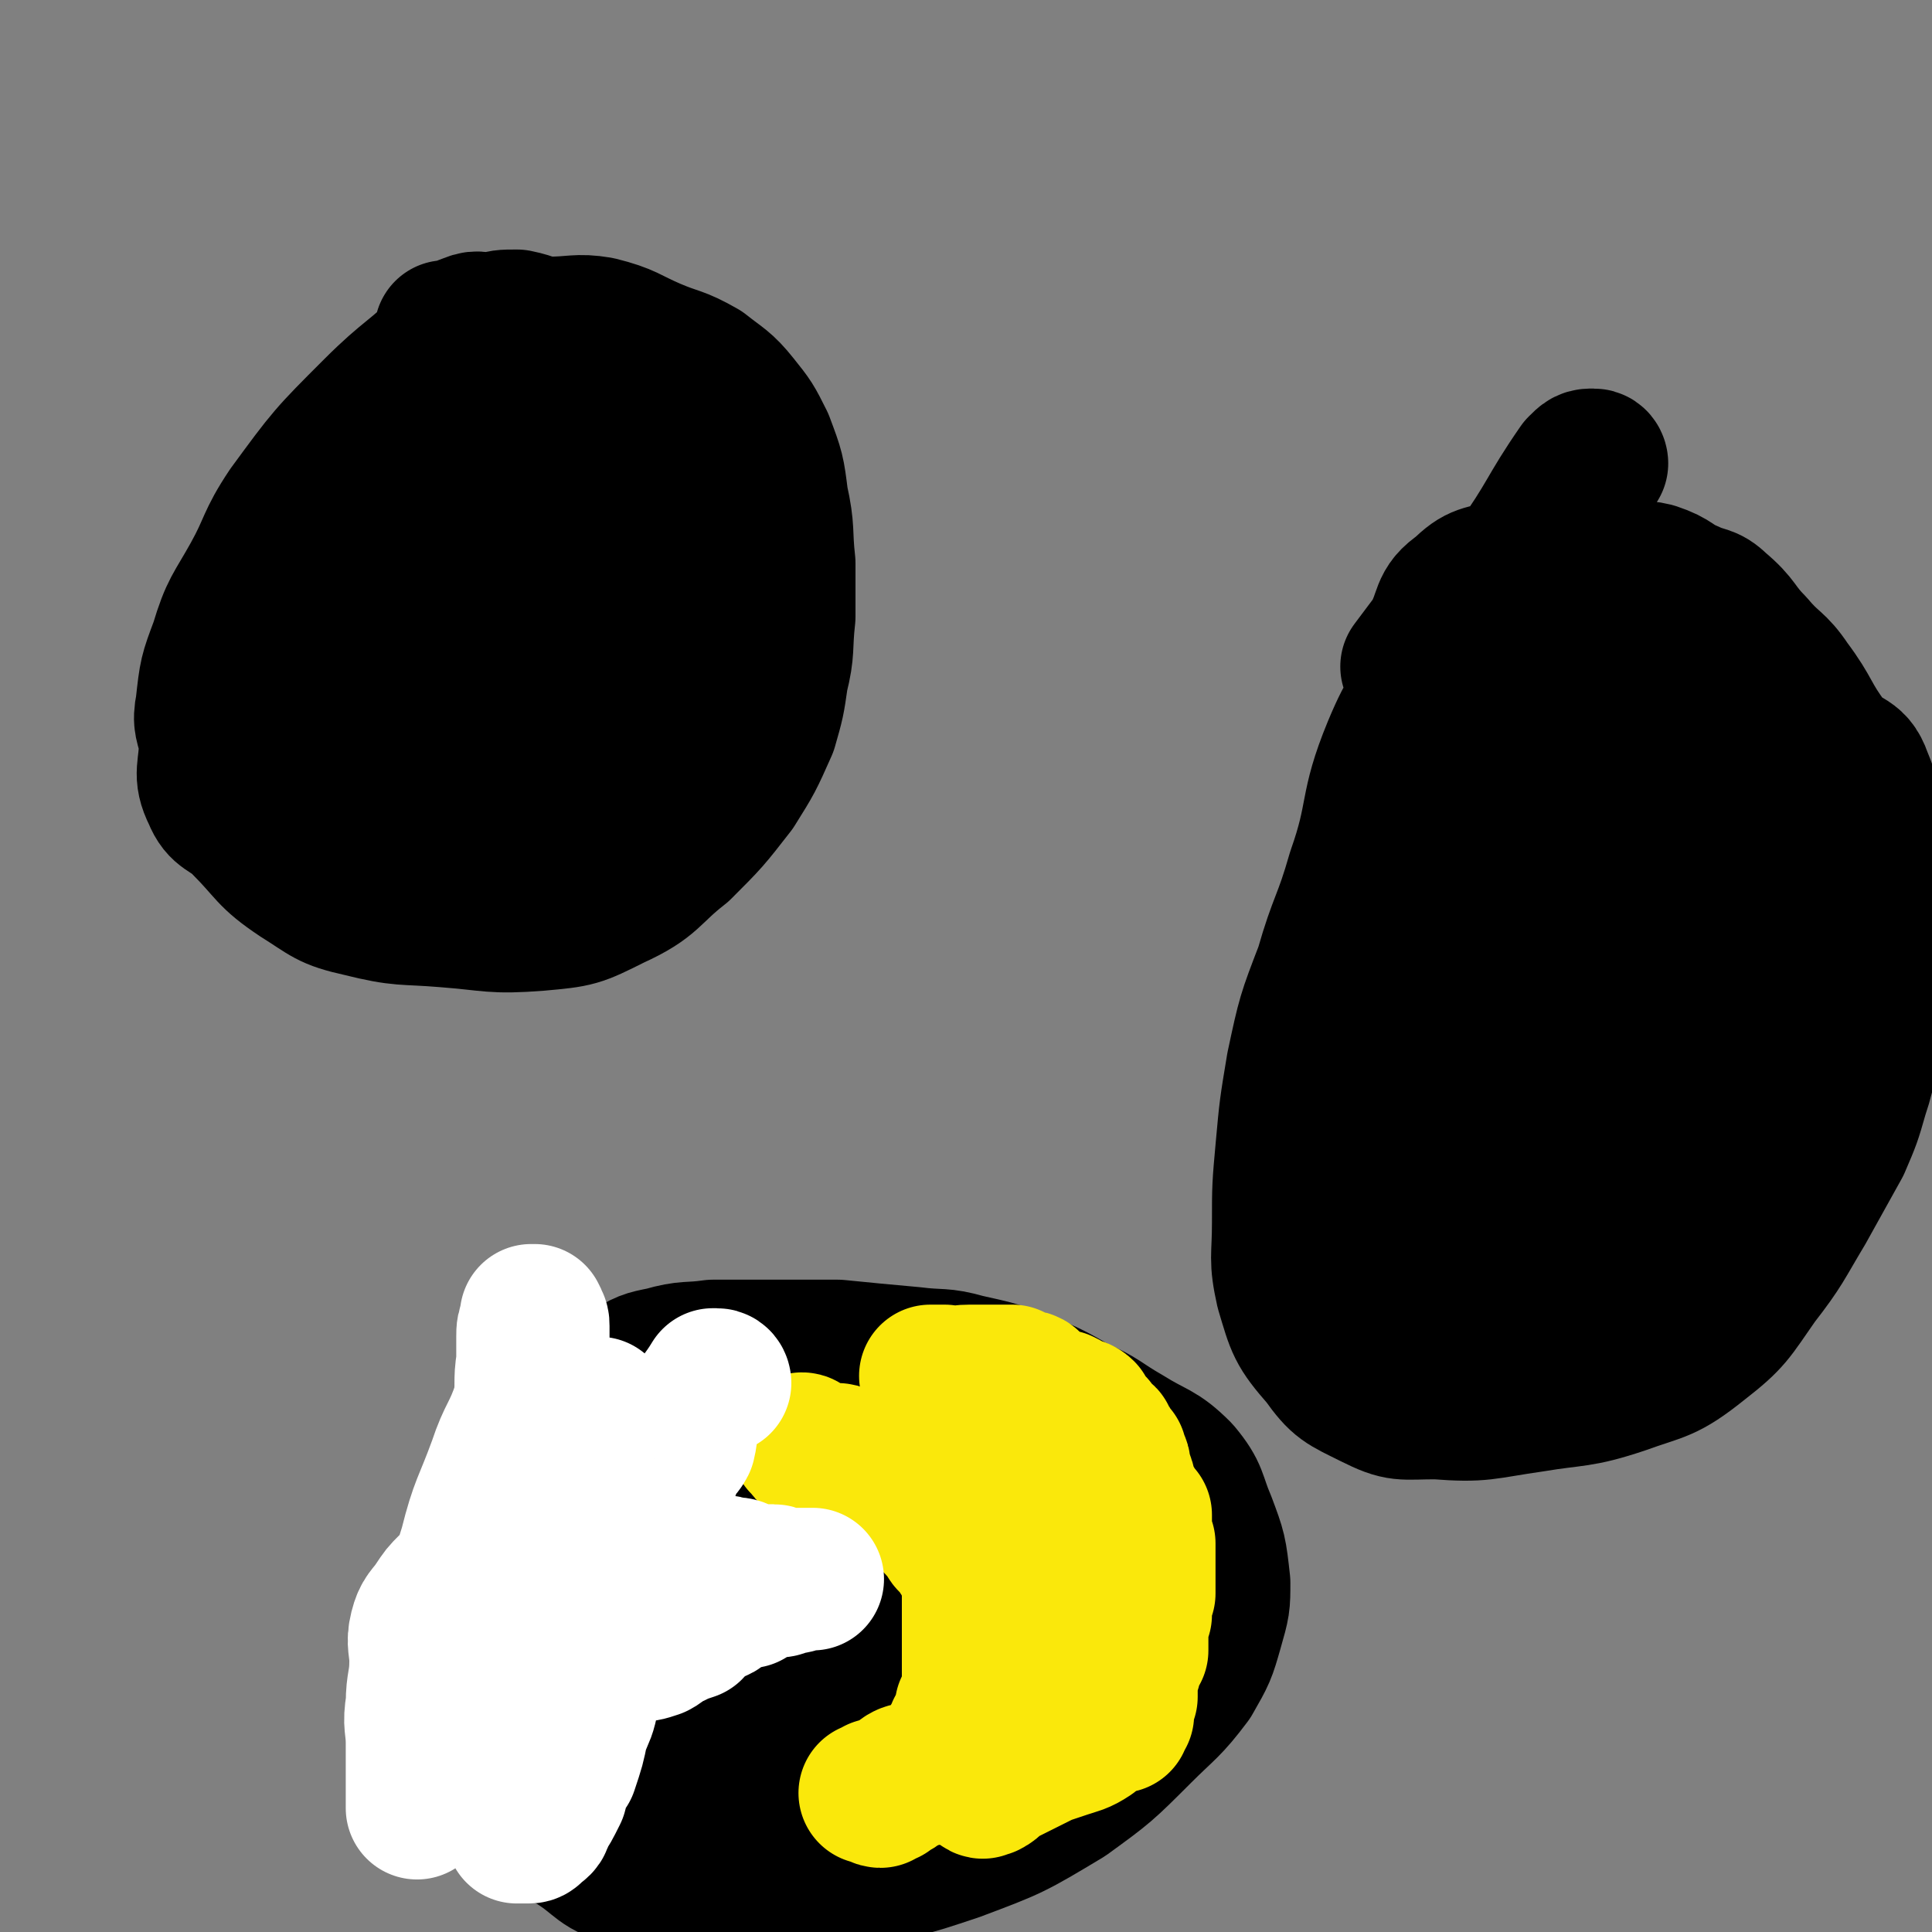 <svg viewBox='0 0 542 542' version='1.1' xmlns='http://www.w3.org/2000/svg' xmlns:xlink='http://www.w3.org/1999/xlink'><rect x="0" y="0" width="542" height="542" fill="#808080" stroke="none"/><g fill='none' stroke='#000000' stroke-width='40' stroke-linecap='round' stroke-linejoin='round'><path d='M126,94c0,0 -1,-1 -1,-1 0,1 2,2 1,3 -10,10 -11,9 -21,19 -13,13 -13,13 -24,28 -6,9 -5,10 -10,19 -5,9 -6,9 -9,19 -3,8 -3,8 -4,17 -1,5 0,5 1,10 0,8 -2,9 1,15 2,5 4,4 8,8 8,8 7,9 16,15 8,5 8,6 17,8 12,3 12,2 24,3 13,1 13,2 26,1 11,-1 11,-1 21,-6 11,-5 10,-7 19,-14 8,-8 8,-8 15,-17 5,-8 5,-8 9,-17 2,-7 2,-7 3,-14 2,-8 1,-8 2,-17 0,-8 0,-8 0,-15 -1,-9 0,-9 -2,-18 -1,-8 -1,-8 -4,-16 -3,-6 -3,-6 -7,-11 -4,-5 -5,-5 -10,-9 -7,-4 -7,-3 -14,-6 -7,-3 -7,-4 -15,-6 -6,-1 -7,0 -14,0 -4,0 -4,-1 -9,-2 -4,0 -4,0 -7,1 -3,0 -4,-1 -6,0 -3,1 -3,1 -5,4 -2,2 -3,2 -4,5 -1,7 0,7 -1,14 -1,8 -1,10 -1,16 '/><path d='M448,130c0,0 0,-1 -1,-1 -2,0 -2,0 -4,2 -9,13 -8,14 -18,28 -10,15 -11,14 -21,29 -7,11 -8,10 -13,22 -7,17 -4,18 -10,35 -4,14 -5,13 -9,27 -5,13 -5,13 -8,27 -2,12 -2,12 -3,23 -1,11 -1,11 -1,21 0,10 -1,10 1,19 3,10 3,11 10,19 5,7 6,7 14,11 8,4 8,3 18,3 13,1 13,0 27,-2 12,-2 13,-1 25,-5 11,-4 12,-3 22,-11 9,-7 9,-8 16,-18 7,-9 7,-10 13,-20 5,-9 5,-9 10,-18 3,-7 3,-7 5,-14 3,-9 2,-9 3,-19 1,-10 1,-10 1,-20 1,-11 1,-11 0,-23 0,-13 2,-15 -3,-27 -2,-6 -5,-4 -9,-9 -6,-8 -5,-9 -11,-17 -4,-6 -5,-5 -10,-11 -5,-5 -4,-6 -10,-11 -3,-3 -4,-2 -8,-4 -5,-2 -4,-3 -10,-5 -4,-1 -5,0 -10,-1 -5,0 -5,0 -9,0 -6,-1 -6,-1 -12,-1 -5,0 -5,-1 -10,1 -7,2 -8,1 -13,6 -6,4 -4,6 -8,13 -3,4 -3,4 -6,8 '/><path d='M230,420c0,0 0,-1 -1,-1 0,0 -1,0 -1,0 -10,1 -10,-1 -21,0 -10,1 -11,1 -21,4 -8,2 -8,3 -15,6 -7,3 -7,3 -13,6 -5,3 -5,3 -9,7 -4,2 -4,2 -7,6 -3,4 -3,4 -5,9 -2,4 -3,4 -4,9 -1,3 0,4 0,8 0,4 0,4 0,8 0,3 -1,3 0,7 1,5 0,6 3,10 4,6 5,6 11,10 6,5 7,4 14,8 8,5 7,7 16,9 14,3 15,1 30,1 15,1 15,1 29,-1 17,-2 17,-2 32,-7 16,-6 16,-6 31,-15 11,-8 11,-8 21,-18 7,-7 8,-7 14,-15 4,-7 4,-7 6,-14 2,-7 2,-7 2,-13 -1,-9 -1,-9 -4,-17 -3,-7 -2,-8 -7,-14 -6,-6 -7,-5 -15,-10 -7,-4 -7,-5 -14,-8 -7,-4 -7,-4 -14,-7 -8,-3 -8,-3 -17,-5 -7,-2 -7,-1 -15,-2 -11,-1 -11,-1 -21,-2 -8,0 -8,0 -17,0 -9,0 -9,0 -18,0 -7,1 -7,0 -14,2 -5,1 -5,1 -10,4 -3,1 -3,2 -5,4 -2,2 -1,3 -2,4 0,0 1,0 1,0 '/><path d='M117,141c0,0 0,-1 -1,-1 -1,2 0,3 -1,6 -5,9 -5,9 -11,18 -8,10 -9,9 -17,20 -5,5 -6,5 -9,12 -2,6 0,7 -1,13 0,4 0,4 0,8 0,2 0,2 1,4 0,1 0,1 0,2 0,1 0,1 1,1 4,1 4,1 8,0 5,0 6,1 10,-1 8,-4 6,-6 13,-11 7,-6 8,-5 14,-10 6,-6 6,-6 11,-13 5,-7 4,-7 8,-14 2,-4 2,-4 4,-7 1,-3 1,-3 2,-6 0,-2 0,-2 0,-4 -1,-2 -1,-2 -1,-4 -1,-2 0,-2 -2,-3 -2,-2 -2,-2 -6,-3 -4,-1 -4,0 -9,0 -5,0 -5,0 -11,0 -6,0 -6,-2 -11,0 -5,1 -5,2 -8,6 -3,4 -3,5 -5,10 -2,4 -2,4 -3,9 0,2 -1,2 -1,5 0,5 0,5 2,10 1,5 0,5 3,9 3,5 3,5 8,9 4,3 5,3 10,5 9,4 9,6 19,8 9,2 9,1 18,1 8,-1 9,1 16,-2 8,-3 8,-5 14,-11 7,-6 7,-7 11,-14 3,-4 3,-5 4,-10 2,-7 2,-7 3,-15 0,-3 0,-3 0,-6 0,-4 0,-4 0,-7 -1,-6 -1,-6 -3,-12 -1,-5 -1,-5 -4,-9 -4,-8 -4,-8 -9,-14 -4,-5 -3,-5 -8,-9 -3,-2 -4,-2 -7,-3 -3,-1 -3,-1 -6,-2 -3,0 -3,0 -6,0 -3,-1 -3,-1 -6,-1 -3,-1 -4,-1 -6,0 -6,2 -7,2 -11,6 -5,6 -5,6 -9,13 -5,7 -5,7 -9,15 -4,8 -4,8 -7,16 -3,8 -3,8 -4,16 -2,9 -2,9 -3,18 -1,10 -1,10 -2,19 0,10 -1,10 -1,20 1,3 1,4 4,7 1,1 2,1 4,2 3,0 4,0 7,0 6,-1 6,0 12,-2 6,-2 7,-3 12,-7 6,-4 6,-4 10,-10 6,-8 6,-9 11,-18 4,-7 3,-8 7,-16 4,-8 5,-8 9,-16 3,-9 3,-9 5,-18 1,-8 1,-8 2,-16 0,-6 1,-6 1,-12 0,-4 -1,-5 -1,-9 -1,-2 0,-2 -2,-3 -1,-1 -2,-1 -4,-1 -3,0 -3,0 -6,0 -2,0 -2,-1 -5,0 -3,0 -3,-1 -5,1 -3,4 -3,5 -5,9 -3,6 -3,6 -5,12 -3,7 -3,7 -5,14 -2,7 -3,7 -4,14 -1,8 -1,8 -1,16 0,7 0,7 0,14 0,6 -1,6 0,11 0,4 -1,5 1,7 2,1 4,1 7,0 4,0 4,0 7,0 6,-2 7,-1 12,-4 7,-5 6,-6 12,-13 5,-6 4,-7 8,-14 3,-4 4,-4 6,-9 1,-5 1,-5 2,-10 0,-2 0,-2 0,-5 0,-3 0,-3 0,-6 -1,-2 0,-3 -2,-4 -1,-2 -2,-2 -4,-2 -4,-1 -4,-1 -8,-1 -5,-1 -5,-1 -10,-1 -4,-1 -4,0 -9,0 -2,0 -2,-1 -4,0 -2,0 -2,0 -3,2 -2,1 -2,1 -3,3 0,2 1,2 1,4 0,4 -1,4 -1,8 0,0 0,0 0,1 '/><path d='M473,176c0,0 -1,-1 -1,-1 -2,3 0,5 -3,8 -4,6 -6,5 -12,10 -8,8 -8,8 -16,17 -6,7 -6,8 -13,14 -4,4 -6,2 -10,6 -5,4 -4,5 -8,11 -3,4 -2,4 -4,8 -2,4 -2,4 -4,8 -2,7 -2,7 -4,13 -1,6 0,6 0,12 0,5 0,5 0,10 -1,5 -1,5 -2,10 0,7 -1,7 -1,13 0,4 0,4 1,9 0,4 0,4 0,9 0,3 0,3 0,7 0,7 -2,8 0,13 2,6 3,6 8,11 3,4 3,3 7,7 5,4 4,5 9,8 3,1 3,-1 6,-1 3,0 3,1 6,0 4,0 4,0 8,-1 5,-1 6,0 10,-3 6,-3 5,-5 9,-10 5,-6 5,-6 10,-12 3,-5 2,-5 6,-10 4,-6 5,-5 9,-11 4,-6 4,-6 7,-12 3,-5 4,-5 6,-11 2,-7 1,-7 2,-13 1,-5 1,-5 2,-10 1,-5 1,-5 1,-9 1,-2 0,-2 0,-4 0,-3 1,-3 0,-5 0,-2 0,-2 0,-3 -1,-3 -1,-3 -2,-6 0,-1 0,-1 -1,-2 -1,-2 0,-3 -1,-4 -2,-1 -3,-1 -5,-1 -2,0 -2,0 -4,0 -2,-1 -2,0 -4,0 -2,0 -2,-1 -3,0 -3,0 -3,0 -6,0 -3,1 -3,1 -6,3 -5,2 -5,2 -8,5 -5,5 -5,5 -9,11 -3,5 -3,6 -6,11 -4,6 -4,6 -8,12 -4,6 -5,6 -8,12 -2,8 -1,9 -2,18 -1,5 -1,5 -2,11 0,2 0,2 -1,3 0,1 0,1 0,1 1,0 0,1 0,1 1,0 1,-1 1,-1 2,1 2,2 3,2 5,0 5,-1 10,-1 6,-1 6,0 12,-3 8,-2 9,-2 16,-7 7,-7 6,-8 11,-17 6,-7 5,-7 10,-15 4,-6 4,-6 7,-12 2,-6 2,-6 3,-12 1,-3 0,-3 0,-7 0,-4 0,-4 0,-8 0,-3 1,-3 0,-6 0,-2 0,-2 -1,-4 -2,-3 -2,-4 -4,-7 -1,-1 -1,-1 -3,-2 -1,-1 -1,-1 -3,-2 -2,0 -2,0 -4,1 -2,0 -2,0 -3,1 -3,2 -3,2 -6,5 -3,4 -3,4 -6,9 -3,4 -3,4 -6,8 -3,6 -3,6 -6,11 -2,4 -3,4 -5,7 -3,4 -3,4 -5,9 -1,1 1,2 0,3 0,1 0,1 0,1 -1,2 -1,2 -1,3 0,0 0,1 0,1 1,0 1,0 2,0 3,1 3,0 7,0 5,0 5,1 10,0 5,0 6,0 11,-2 7,-4 7,-5 12,-10 6,-6 6,-6 10,-13 5,-8 3,-9 8,-17 2,-3 3,-3 5,-6 2,-3 2,-3 3,-5 1,-2 1,-1 2,-3 0,-1 0,-1 -1,-2 0,-1 0,-1 0,-1 -2,-1 -2,-1 -4,-1 -2,-1 -2,0 -4,-2 -3,-3 -2,-6 -6,-8 -5,-3 -7,0 -13,0 -7,0 -7,-2 -14,-1 -6,0 -6,0 -12,1 -6,1 -7,-1 -12,2 -5,3 -5,4 -9,10 -4,6 -3,7 -6,14 -3,4 -4,4 -5,9 -2,6 -1,6 -1,13 0,5 0,5 -1,11 0,2 -1,2 -1,4 0,2 1,3 2,4 1,0 1,-1 2,-1 0,-1 0,-1 1,-2 3,-2 4,-1 7,-3 6,-4 5,-6 11,-10 5,-4 6,-2 11,-6 5,-5 4,-6 7,-11 2,-4 3,-4 5,-7 1,-2 1,-2 1,-3 1,-4 1,-5 2,-8 0,0 -1,0 -1,0 1,-1 1,-1 1,-2 0,-1 0,-1 -1,-2 -1,-1 -2,-1 -4,-2 -4,-3 -4,-4 -9,-6 -6,-3 -6,-3 -12,-4 -8,-2 -9,-1 -17,-2 -8,0 -8,1 -16,1 -5,-1 -5,-1 -9,-1 -4,0 -4,0 -7,1 -2,0 -2,-1 -3,0 0,0 1,0 1,1 -1,1 -2,1 -2,1 0,0 0,0 1,1 1,0 2,0 4,1 5,2 4,4 9,5 5,1 6,1 11,0 6,-2 5,-5 11,-6 6,-2 6,0 12,-1 5,-1 4,-2 9,-4 4,-2 5,0 8,-4 3,-3 3,-5 5,-10 0,-1 0,-2 0,-3 0,-3 0,-3 -1,-6 0,-1 -1,-1 -2,-3 -1,-1 -1,-1 -2,-2 -2,-2 -2,-2 -4,-4 -2,-1 -2,-1 -4,-2 -3,-1 -3,-1 -7,-2 -2,0 -2,1 -4,1 -4,0 -4,0 -8,0 -4,0 -4,-1 -7,0 -4,0 -4,0 -7,1 -2,0 -3,0 -5,1 0,0 1,1 0,1 0,1 0,1 -1,2 0,1 0,2 0,3 1,1 1,-1 2,0 1,0 0,1 1,2 2,1 2,1 4,2 2,0 2,0 4,0 4,0 4,-1 8,0 6,0 6,0 12,1 8,0 8,1 16,1 5,0 5,0 10,0 3,0 3,0 6,0 3,-1 3,-1 6,-1 2,-1 2,0 5,0 1,0 1,0 2,0 1,0 1,0 1,0 1,0 1,-1 1,0 0,0 0,0 0,1 1,0 0,0 0,1 0,1 0,1 0,2 0,1 1,1 0,2 0,0 0,1 -1,1 -1,0 -1,-1 -3,0 -2,1 -2,1 -3,3 -3,4 -2,5 -5,9 -1,3 -3,4 -4,5 '/><path d='M234,389c0,0 0,-1 -1,-1 0,0 0,0 0,0 -5,5 -5,5 -9,9 -4,3 -5,2 -9,5 -3,2 -2,3 -5,4 -3,1 -4,-1 -7,1 -2,1 -2,2 -3,4 -2,2 -1,3 -3,4 -2,2 -3,1 -5,2 -3,1 -3,2 -6,3 -3,1 -3,1 -6,2 -3,1 -3,1 -6,2 -2,2 -3,1 -5,3 -1,1 -1,2 -2,4 -1,1 -2,1 -3,2 -1,1 -2,1 -3,3 -1,1 0,2 -1,4 0,1 0,1 -1,2 -1,2 -1,2 -1,3 -1,2 -1,1 -2,3 0,2 1,2 1,4 0,3 -1,3 -1,6 0,2 0,2 0,5 0,2 0,2 0,5 0,3 0,3 0,7 0,2 -1,2 0,4 0,2 0,2 1,5 0,1 0,1 1,2 2,2 3,1 5,3 2,1 2,1 5,2 2,2 2,3 5,4 3,1 4,1 8,1 1,0 1,-1 3,-1 2,0 2,0 4,0 2,0 2,0 4,0 2,0 2,1 4,1 2,0 2,0 5,0 3,1 4,1 6,1 '/><path d='M213,413c0,0 -1,-1 -1,-1 0,-1 1,-1 2,-2 3,-2 2,-3 6,-4 4,-2 5,-1 10,-1 5,-1 5,-1 9,-1 5,1 5,1 10,2 4,0 4,0 8,1 4,0 4,0 7,1 2,1 2,1 4,3 3,1 3,1 5,2 3,1 3,2 5,3 3,2 4,1 6,3 3,2 2,2 4,4 3,2 4,2 7,4 2,1 2,1 4,3 3,2 3,2 6,3 2,2 3,1 5,3 1,1 0,2 0,4 0,1 1,1 1,3 1,2 1,2 2,5 0,1 0,2 0,3 0,2 0,2 0,4 0,1 0,1 0,2 0,2 0,2 0,4 -1,1 -2,1 -2,2 -1,5 0,5 -1,9 -1,4 0,4 -2,7 -2,3 -2,3 -5,5 -3,2 -4,1 -7,2 -3,2 -2,3 -5,5 -2,2 -2,2 -5,3 -2,2 -1,2 -3,3 -2,1 -2,0 -4,1 -1,0 -1,1 -3,2 -2,1 -2,0 -4,1 -3,2 -2,2 -5,3 -4,1 -5,0 -9,0 -4,0 -4,0 -8,0 -3,0 -3,1 -7,1 -1,1 -1,0 -3,0 -3,0 -3,0 -5,0 -4,0 -4,0 -7,0 -2,0 -2,0 -5,0 -2,0 -2,0 -4,0 -4,0 -4,0 -8,-1 -2,0 -2,-1 -5,-2 -1,-1 -1,0 -2,-1 -2,-2 -2,-3 -4,-5 -1,-2 -2,-2 -3,-4 -1,-1 -1,-1 -2,-2 0,-1 0,-1 -1,-1 0,-1 -1,-1 -1,-1 0,-1 0,-1 0,-2 0,-1 -1,-1 0,-2 0,-2 1,-2 2,-3 0,-1 0,-1 1,-1 2,-1 2,0 4,-1 2,-1 3,-1 5,-3 5,-2 5,-3 10,-6 6,-3 6,-4 12,-8 5,-2 5,-2 10,-3 5,-1 5,0 10,-2 4,-1 4,-2 7,-2 1,-1 2,0 3,0 2,0 2,0 3,0 0,0 0,0 0,0 0,1 0,2 1,3 1,1 2,0 3,1 1,1 0,2 2,4 1,2 1,2 2,4 1,3 1,3 2,6 1,1 1,1 2,3 0,1 0,1 1,2 0,1 0,1 0,1 0,0 0,0 0,0 0,0 0,1 1,0 0,-1 0,-1 1,-2 0,-3 0,-3 1,-6 1,-6 0,-6 1,-12 1,-5 1,-5 2,-10 1,-3 1,-3 2,-6 0,-2 0,-2 0,-4 0,-1 0,-1 0,-3 0,0 0,0 0,0 -1,0 -1,0 -1,0 -2,0 -2,0 -4,0 -1,0 -2,0 -3,0 0,1 0,1 -1,2 -1,1 -2,1 -3,2 -2,2 -2,3 -4,5 -3,3 -3,3 -6,6 -4,3 -5,3 -8,6 -2,3 -1,3 -2,6 -1,3 -1,3 -1,5 -1,2 -1,2 -2,4 0,1 1,1 1,2 0,1 0,1 0,3 0,2 0,2 0,3 0,1 0,1 0,2 0,0 -1,0 0,1 0,0 0,0 1,0 0,1 0,1 0,1 '/><path d='M268,425c0,0 0,-2 -1,-1 -6,4 -5,6 -11,11 -7,4 -7,5 -15,7 -10,3 -10,1 -20,4 -5,1 -4,1 -9,3 -6,3 -6,2 -11,5 -5,3 -4,4 -8,8 -2,2 -2,1 -4,3 -2,0 -2,0 -3,1 0,0 0,1 0,1 -1,1 -2,0 -2,0 0,0 1,0 2,-1 1,-1 1,-2 3,-3 5,-2 5,-1 11,-3 9,-3 9,-3 17,-6 10,-3 10,-3 19,-6 7,-2 7,-3 13,-5 4,-1 4,0 7,-2 3,0 3,0 5,-2 1,-1 2,-1 2,-2 1,-1 0,-2 0,-3 0,0 0,0 0,-1 0,0 0,-1 0,-1 -1,0 -1,0 -2,0 -1,0 -1,0 -2,0 -3,0 -3,0 -6,0 -4,0 -4,0 -8,0 -5,1 -5,1 -10,3 -7,3 -7,3 -13,6 -5,3 -5,3 -10,5 -3,2 -3,2 -6,4 -2,2 -2,2 -3,4 0,0 0,0 0,1 0,2 0,2 0,4 0,2 0,3 0,4 '/></g>
<g fill='none' stroke='#FAE80B' stroke-width='40' stroke-linecap='round' stroke-linejoin='round'><path d='M226,406c0,0 -1,-1 -1,-1 1,0 1,2 3,3 3,1 3,1 6,1 1,0 1,-1 1,-1 1,0 1,1 2,1 0,1 0,1 1,2 1,0 1,0 1,0 1,0 1,0 2,0 0,0 0,0 0,0 1,1 0,1 1,1 0,1 1,1 1,1 1,1 1,2 2,2 1,1 1,0 2,0 1,1 0,2 1,3 1,2 2,1 3,2 1,1 1,1 2,1 1,1 1,0 2,0 2,1 2,1 4,2 1,0 1,1 2,1 0,1 0,1 1,1 1,2 0,2 1,3 1,1 1,0 1,1 1,1 1,1 2,2 0,1 0,1 1,2 1,0 1,0 1,1 1,0 0,1 1,1 0,0 0,0 1,0 0,1 -1,1 0,2 0,0 0,0 1,0 0,0 -1,1 0,1 0,1 0,1 1,1 0,1 0,1 0,2 1,0 1,0 1,1 0,0 0,0 0,0 -1,2 0,2 0,3 0,2 0,2 0,4 0,1 0,1 0,2 0,2 0,2 0,3 0,2 0,2 0,4 0,1 0,1 0,3 0,1 0,1 0,3 0,1 0,1 0,2 0,1 0,1 0,2 0,2 0,2 0,4 0,1 0,1 0,3 -1,2 -1,2 -2,4 0,0 1,0 1,1 0,0 0,1 0,1 -1,1 -1,1 -1,1 -1,2 -1,2 -2,3 0,0 0,0 0,0 -1,1 0,1 0,2 -1,1 -2,1 -2,2 -1,1 0,2 0,3 -1,1 -2,0 -3,1 -1,1 0,2 -1,3 -2,1 -2,2 -4,2 -3,1 -3,-1 -5,0 -2,1 -1,2 -2,3 -1,1 -1,0 -2,0 -1,0 0,1 -1,1 0,0 0,-1 0,-1 -1,0 0,1 0,2 -1,0 -2,-1 -3,-1 0,0 1,1 1,2 -1,0 -1,-1 -2,-1 0,0 0,0 -1,0 0,0 0,0 0,0 '/><path d='M262,387c0,0 -1,-1 -1,-1 1,0 2,0 4,0 3,1 3,0 7,0 1,0 1,0 2,0 1,0 1,0 3,0 2,0 2,0 3,0 1,0 1,0 1,0 0,0 0,0 1,0 0,0 0,0 1,0 1,0 1,0 1,0 1,1 1,1 1,1 2,1 3,0 4,1 1,1 1,2 2,3 2,1 2,0 4,1 2,1 2,1 3,1 2,1 2,1 3,2 1,0 2,0 3,1 0,1 0,2 0,3 1,1 2,0 3,1 1,2 1,2 2,3 1,0 1,0 1,1 1,1 1,1 2,3 0,1 0,1 1,1 0,2 1,2 1,3 0,1 -1,1 0,2 0,1 1,1 1,2 1,2 0,2 1,4 0,1 0,1 1,2 1,1 1,1 1,2 1,1 1,1 2,2 0,1 0,1 0,2 0,2 -1,2 0,4 0,1 0,1 1,2 0,1 0,1 0,1 0,1 0,1 0,2 0,2 0,2 0,4 0,0 0,0 0,1 0,1 0,1 0,3 0,1 0,1 0,2 0,0 0,1 0,1 -1,1 -1,0 -1,1 -1,2 0,2 0,4 0,0 0,0 0,1 -1,2 -1,2 -1,4 0,2 0,2 0,3 0,2 0,2 0,3 -1,0 -2,-1 -2,-1 0,1 0,2 0,3 0,1 0,1 0,1 0,1 0,1 0,2 -1,0 -1,0 -1,1 0,2 0,2 0,3 0,1 0,1 0,1 0,2 0,2 0,3 -1,1 -1,0 -1,1 -1,0 0,1 0,1 0,0 0,0 0,1 0,0 0,0 0,0 0,1 0,1 0,1 0,1 0,1 0,1 -1,1 -1,1 -2,1 0,1 1,1 1,1 -1,0 -1,0 -2,0 -1,0 -1,1 -1,1 -1,0 -1,0 -1,0 -1,0 -1,0 -2,0 -1,1 -1,2 -2,3 -3,2 -4,2 -7,3 -3,1 -3,1 -6,2 -4,2 -4,2 -8,4 -2,1 -2,1 -4,2 -2,1 -2,2 -4,3 -1,0 -1,0 -2,0 0,0 0,0 0,0 0,0 1,1 1,0 0,-2 -1,-3 0,-4 0,-2 2,0 3,-2 2,-1 3,-1 4,-3 2,-3 1,-3 2,-5 1,-2 2,-2 2,-4 1,-2 1,-2 2,-5 0,-1 0,-1 1,-2 0,-2 0,-2 1,-3 1,-1 2,0 2,-1 1,0 0,0 1,-1 0,-1 1,-1 1,-2 0,-2 0,-2 0,-3 0,-1 0,-1 0,-2 0,0 0,0 0,-1 0,-1 0,-1 0,-1 0,-1 0,-1 0,-2 0,-1 0,-1 0,-2 0,0 0,0 0,-1 0,-1 0,-1 0,-2 0,-2 0,-2 0,-3 0,0 0,0 0,-1 0,-1 0,-1 0,-2 0,-1 0,-1 0,-2 -1,0 -1,0 -1,-1 -1,-1 -1,-1 -1,-2 0,-1 0,-1 0,-2 0,0 0,-1 0,-1 -1,0 -1,1 -2,0 0,0 0,-1 0,-1 0,-2 0,-2 0,-3 0,0 0,0 0,-1 -1,-1 -1,-1 -2,-3 0,0 1,0 1,0 -1,-1 -1,-1 -1,-2 -1,0 0,0 0,-1 0,-1 0,-1 0,-1 -1,-1 -1,0 -1,-1 -1,0 0,0 0,-1 0,-1 0,-1 0,-1 -1,-1 -1,-1 -1,-2 -1,-1 -1,-1 -1,-2 0,0 1,0 1,0 0,0 0,-1 0,-2 -1,0 -1,0 -2,-1 0,0 1,-1 1,-1 0,-1 0,-1 0,-1 0,-1 0,-1 0,-1 -1,-1 -1,-1 -1,-1 -1,0 -1,0 -1,0 '/></g>
<g fill='none' stroke='#FFFFFF' stroke-width='40' stroke-linecap='round' stroke-linejoin='round'><path d='M202,388c0,0 0,-1 -1,-1 0,0 -1,0 -1,0 -3,5 -4,5 -6,10 -2,4 -1,4 -2,8 -1,2 -2,2 -3,4 -1,2 -1,3 -2,5 -2,2 -2,2 -4,4 -1,1 -1,0 -2,1 -1,1 -1,1 -2,2 0,1 0,1 -1,2 0,2 -1,2 -1,3 0,1 0,1 0,1 -1,1 -1,1 -2,2 -1,1 -1,0 -2,2 -1,1 -1,1 -2,2 -1,1 -1,1 -3,3 0,0 0,0 -1,1 0,0 0,1 0,1 -1,0 -1,0 -1,0 -1,0 -1,0 -2,0 0,1 1,1 1,2 0,0 -1,0 -1,0 -1,0 -1,0 -2,0 0,1 1,1 1,2 0,1 -1,1 -1,1 -1,1 -1,1 -2,2 0,1 1,1 1,2 0,0 -1,0 -1,1 -1,2 0,2 0,4 0,1 0,1 0,2 -1,2 -1,2 -1,4 0,1 0,1 0,2 0,2 0,2 0,3 0,0 0,0 0,0 0,1 -1,1 0,1 0,0 0,0 1,0 0,0 0,0 1,0 1,0 1,0 3,0 1,0 1,0 2,0 3,0 3,-1 5,-1 4,0 4,1 7,0 3,0 3,0 6,-1 2,-1 2,-2 5,-3 2,-1 2,-1 5,-2 2,-2 1,-3 3,-4 1,-1 2,0 3,-1 2,0 2,-1 4,-2 1,-1 1,0 2,-1 2,-1 2,-1 3,-1 0,0 0,0 1,0 0,0 -1,-1 0,-1 0,0 0,0 1,0 1,0 1,0 2,-1 1,0 1,-1 2,-1 1,0 1,0 3,0 1,0 1,0 3,-1 2,0 2,0 4,-1 1,0 1,0 2,0 1,0 1,0 1,0 0,0 -1,0 -1,0 -1,0 -1,0 -1,0 -2,0 -2,0 -4,0 -1,0 -1,1 -2,0 -2,0 -2,-1 -3,-1 -1,0 -1,0 -2,0 -2,0 -2,1 -4,0 -1,0 -1,0 -2,-1 -2,-1 -2,-1 -4,-1 -2,-1 -2,0 -4,-1 -2,0 -2,0 -4,-1 -2,0 -2,0 -4,-1 -2,-1 -2,-1 -4,-1 -2,-1 -2,-1 -5,-1 -2,0 -2,0 -4,0 -3,0 -3,0 -6,0 -4,0 -4,0 -7,0 -2,0 -2,0 -4,0 -2,1 -2,1 -3,1 -2,1 -2,1 -4,2 -2,0 -3,0 -4,1 -1,1 0,1 0,3 0,1 0,1 0,2 0,1 0,1 0,2 0,1 0,1 0,2 0,1 0,1 0,1 0,1 0,1 0,3 -1,1 -1,1 -2,2 0,2 1,2 1,3 0,2 -1,2 -1,4 -1,3 0,3 0,5 -1,4 -1,4 -2,8 0,3 0,3 0,6 0,3 0,3 0,7 -1,3 -1,3 -2,6 0,2 -1,2 -1,4 0,3 0,4 0,7 0,2 0,2 0,5 0,2 -1,2 0,4 0,0 0,0 0,1 1,0 1,0 2,0 0,0 0,0 0,0 1,0 1,0 1,0 1,0 1,0 2,-1 1,-1 2,-1 2,-3 2,-3 2,-3 4,-7 1,-4 1,-4 3,-7 2,-6 2,-6 3,-11 2,-5 2,-4 3,-9 0,-6 -1,-6 0,-13 0,-4 0,-4 1,-9 0,-2 0,-2 0,-3 0,-2 0,-2 0,-3 0,0 0,0 0,-1 -1,0 -1,0 -2,-1 -2,0 -2,0 -3,-1 -1,-1 -1,-1 -2,-1 -3,-1 -3,0 -6,-1 -3,0 -3,-1 -6,-1 -3,0 -3,0 -6,0 -4,0 -5,0 -9,1 -3,1 -3,0 -6,2 -2,2 -2,2 -4,5 -2,3 -3,3 -4,7 -1,4 0,5 0,9 0,6 -1,6 -1,12 -1,6 0,6 0,11 0,5 0,5 0,11 0,2 0,2 0,4 0,2 0,4 0,3 1,-2 0,-5 2,-9 1,-5 1,-5 3,-9 3,-6 3,-5 6,-11 3,-8 3,-8 6,-15 4,-10 4,-10 7,-21 3,-8 3,-8 4,-15 2,-10 2,-11 3,-21 1,-8 1,-8 2,-15 0,-7 1,-7 1,-13 0,-3 0,-3 0,-6 0,-1 0,-1 -1,-3 0,0 -1,0 -1,0 0,1 0,1 0,1 -1,3 -1,3 -1,5 0,4 0,4 0,7 -1,6 0,6 -1,12 -3,9 -4,8 -7,17 -4,11 -5,11 -8,23 -3,9 -2,10 -4,19 -2,8 -2,8 -3,16 -1,6 0,6 -1,13 0,3 -1,3 -1,6 0,2 0,3 0,5 -1,1 -2,3 -2,2 0,-2 1,-4 2,-8 1,-3 1,-3 2,-5 4,-8 4,-7 8,-15 4,-7 3,-7 7,-15 3,-6 3,-6 6,-12 3,-7 1,-8 4,-14 3,-7 4,-7 8,-14 2,-4 2,-5 5,-9 2,-3 2,-2 4,-5 0,-1 0,-1 0,-1 0,-1 0,-1 1,-1 0,0 0,1 0,0 0,0 0,0 0,-1 '/></g>
</svg>